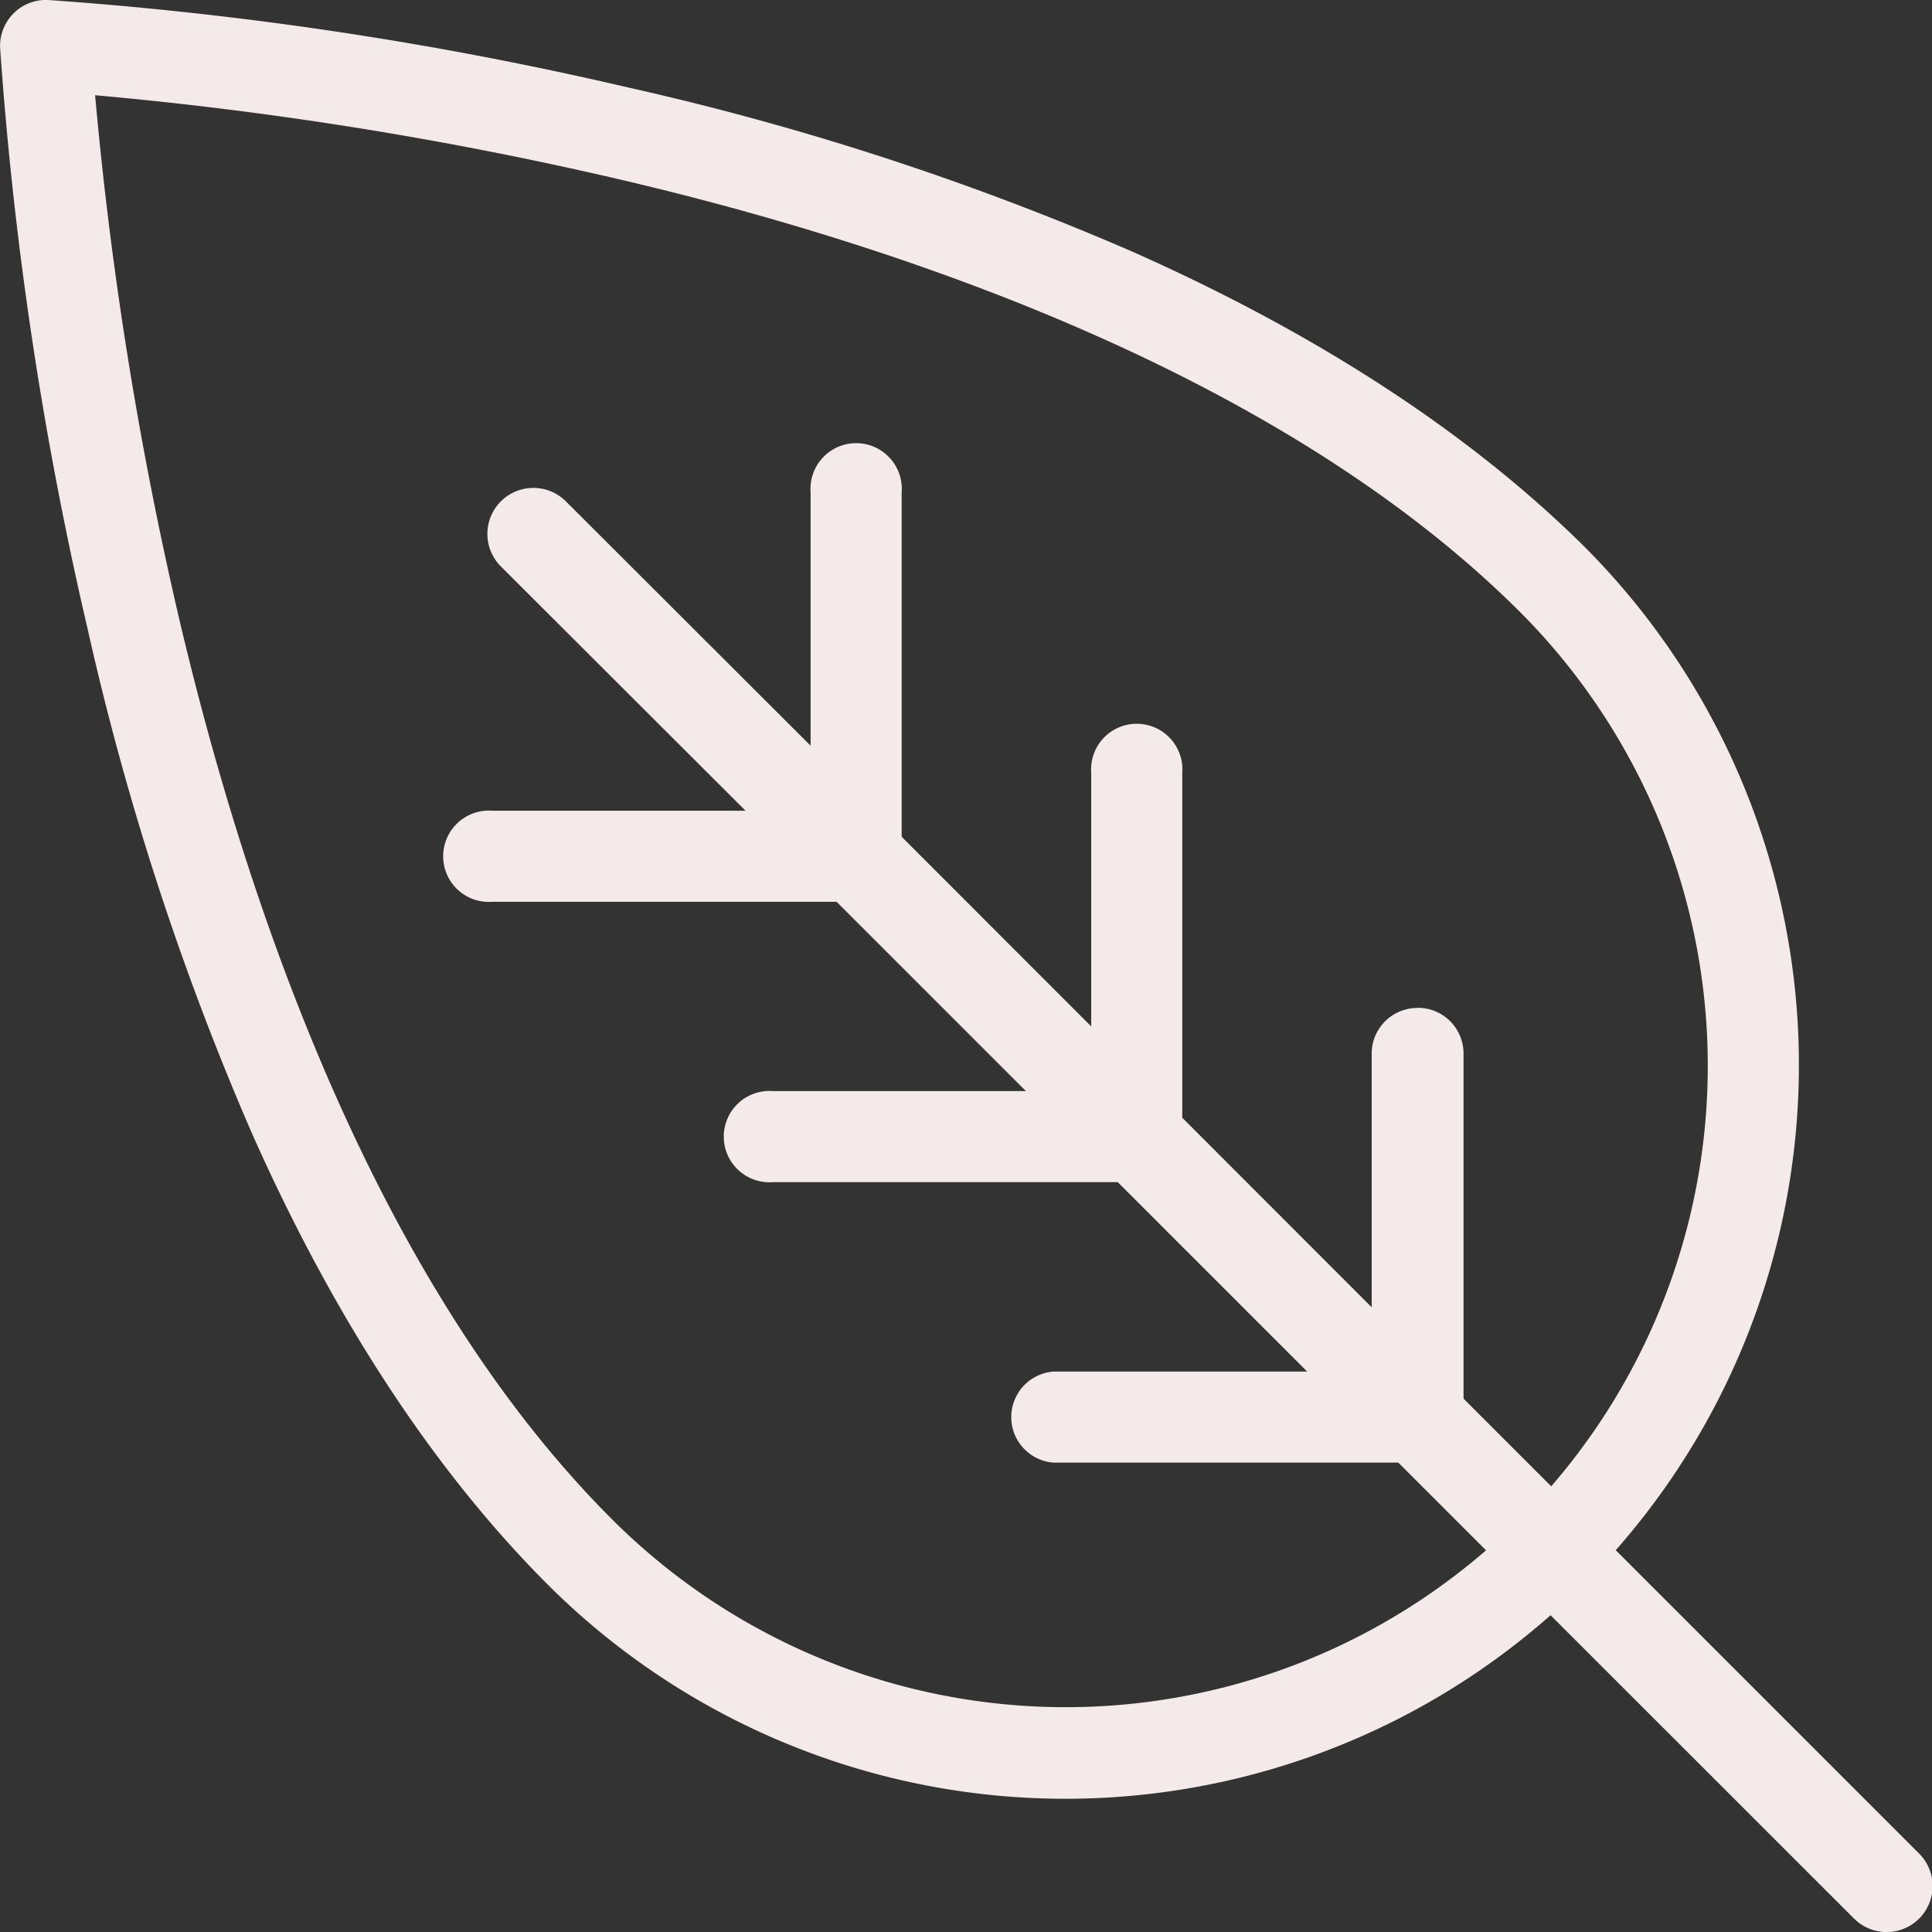 <svg xmlns="http://www.w3.org/2000/svg" id="Capa_1" data-name="Capa 1" viewBox="0 0 148.51 148.51"><rect x="0" y="0" width="148.51" height="148.51" fill="#333333" stroke="none"/><path d="M338.21,162.16a3.51,3.51,0,1,0,5-5l-23.32-23.32a56.41,56.41,0,0,0-2.4-77.13C308.7,48,297,40.35,282.68,34A216.11,216.11,0,0,0,244,21.41a282.84,282.84,0,0,0-44.61-6.73,3.53,3.53,0,0,0-3.69,3.69A282.84,282.84,0,0,0,202.42,63,216.11,216.11,0,0,0,215,101.67c6.35,14.32,14,26,22.75,34.77a56.33,56.33,0,0,0,77.13,2.4Zm-33.57-70a3.51,3.51,0,0,0-3.51,3.51v19.5L286.57,100.6V74.09a3.51,3.51,0,1,0-7,0V93.58L265,79V52.52a3.51,3.51,0,1,0-7,0V72L239.19,53.22a3.51,3.51,0,1,0-5,5L253,77H233.53a3.51,3.51,0,1,0,0,7H260l14.55,14.55H255.1a3.51,3.51,0,1,0,0,7h26.51l14.56,14.56h-19.5a3.51,3.51,0,0,0,0,7h26.51l6.74,6.74a49.32,49.32,0,0,1-67.19-2.39c-18.52-18.51-28.41-48.26-33.45-70A292.15,292.15,0,0,1,203,22a292.15,292.15,0,0,1,39.54,6.29c21.7,5,51.45,14.93,70,33.44a49.4,49.4,0,0,1,2.39,67.2l-6.74-6.74V95.66A3.51,3.51,0,0,0,304.64,92.15Z" transform="translate(-195.69 -14.68)" fill="#f5eaea"></path></svg>